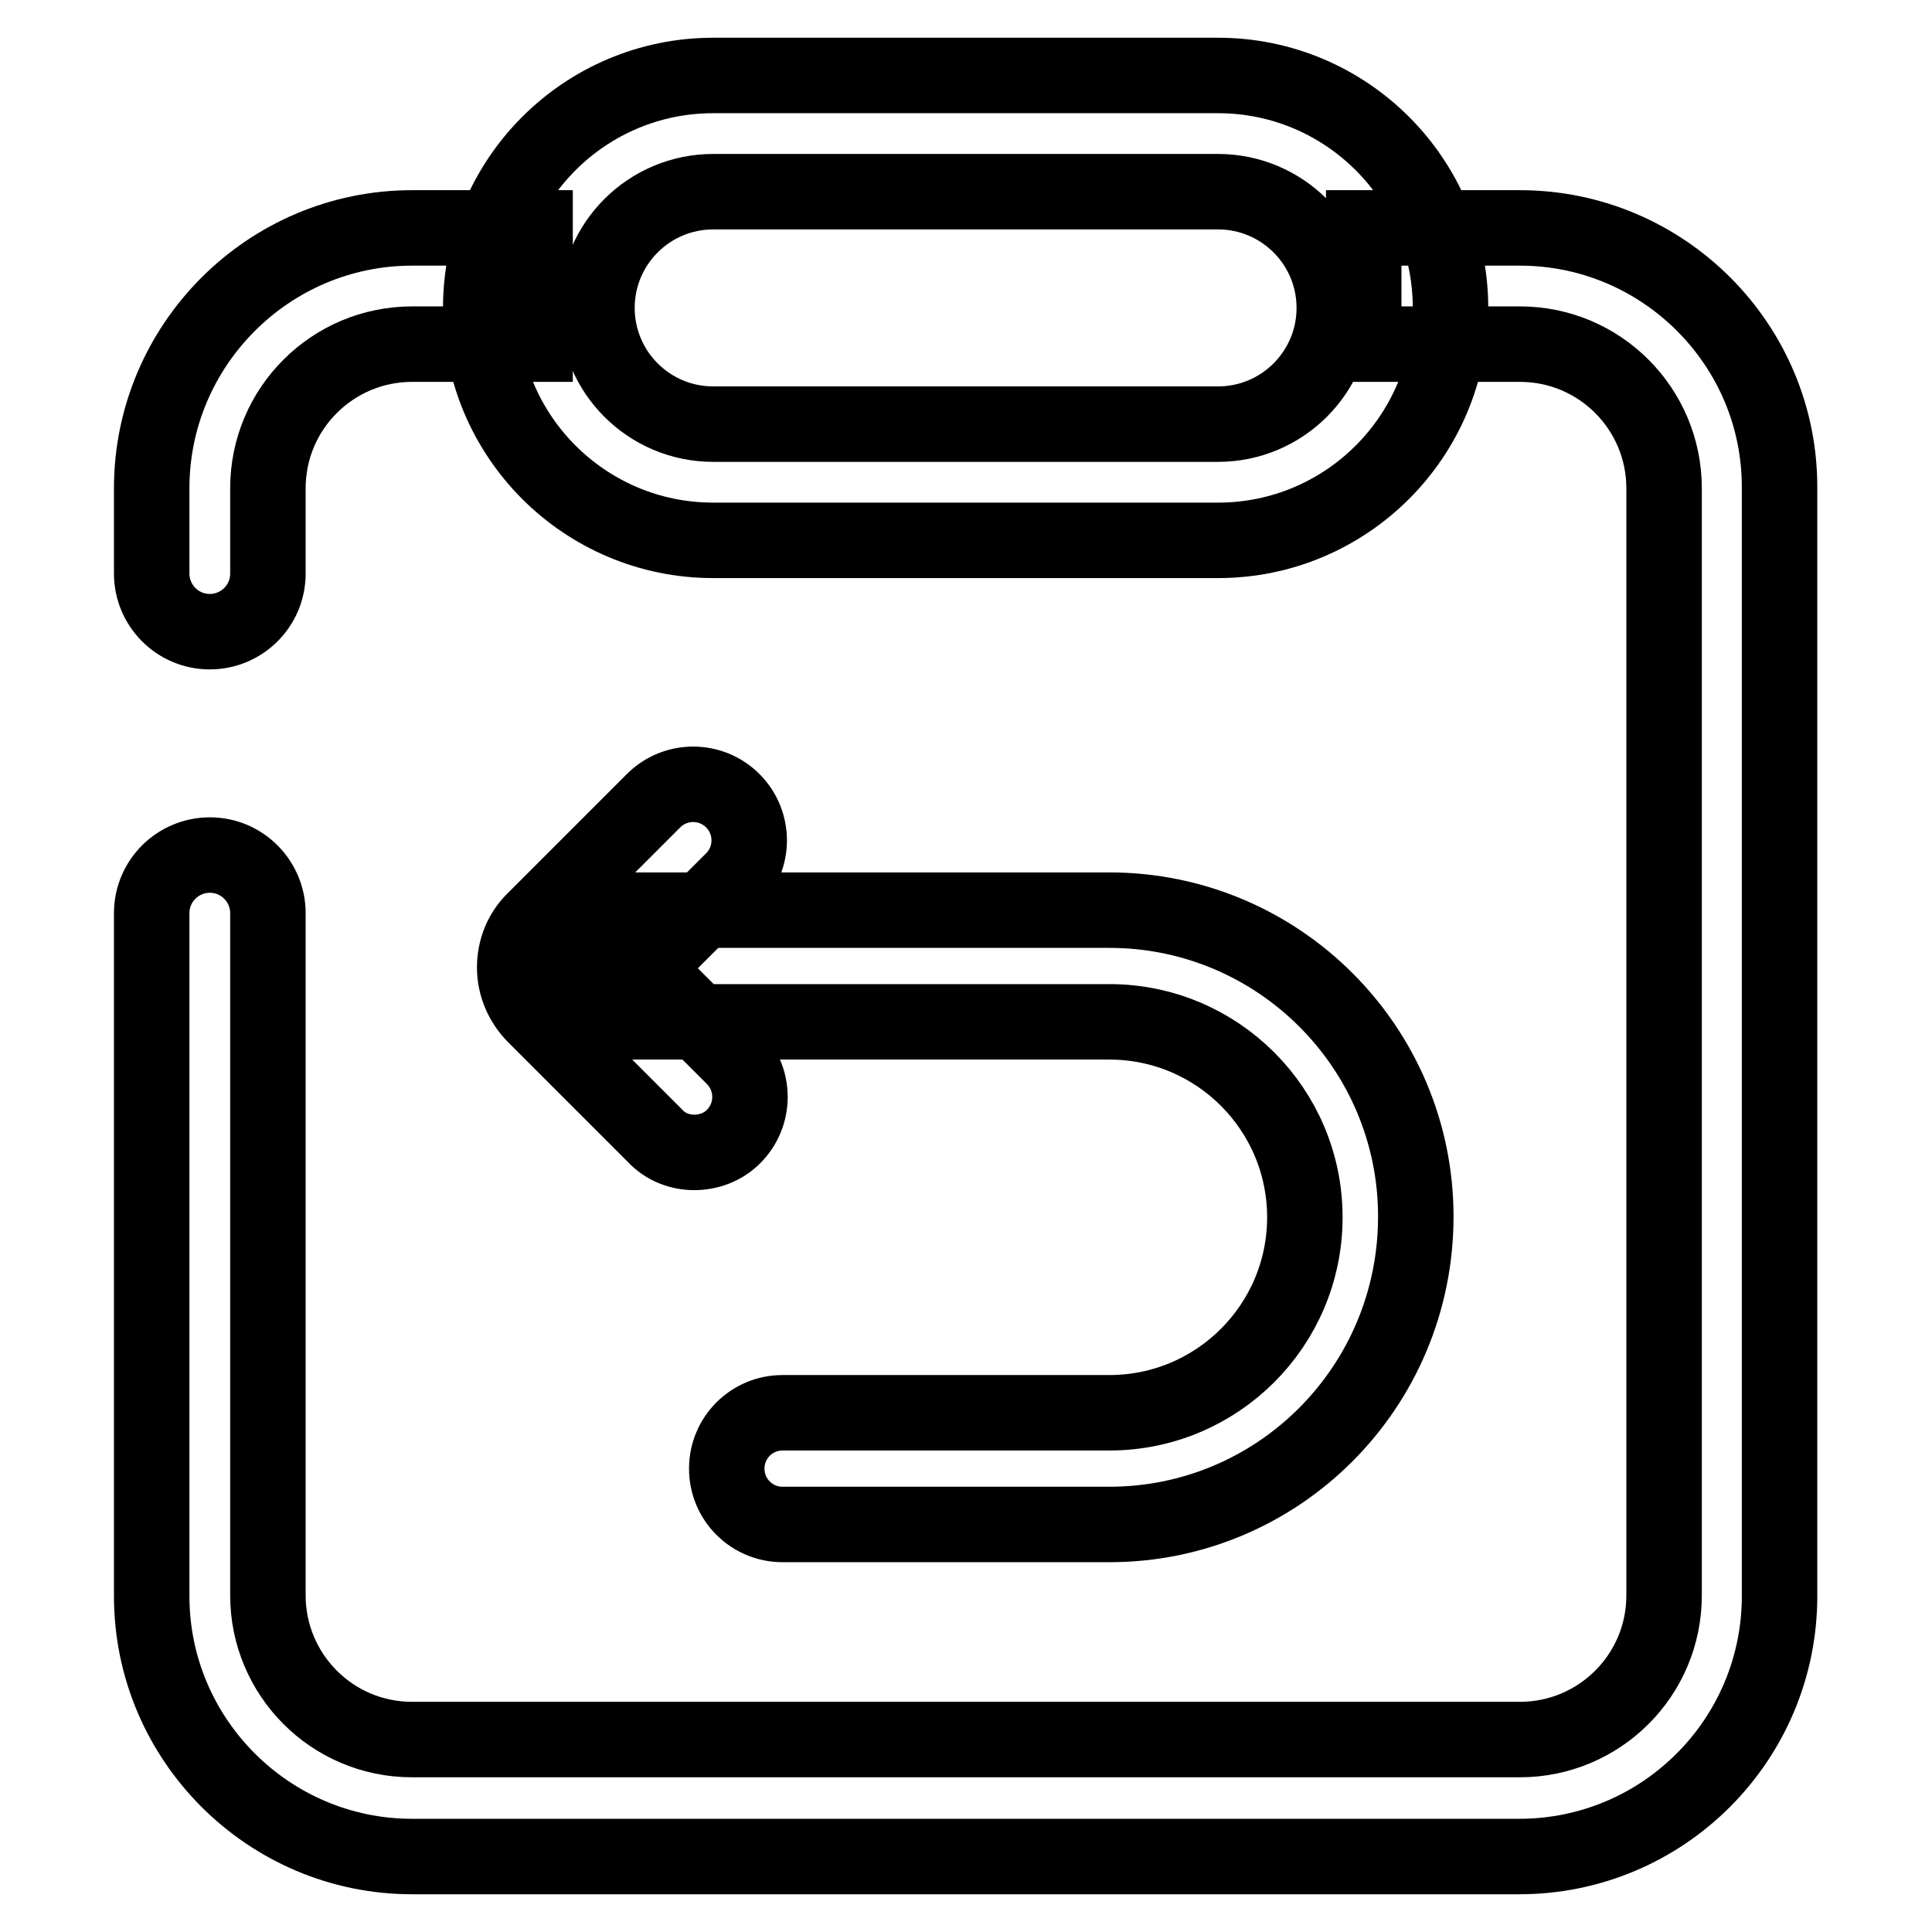 <?xml version="1.0" encoding="utf-8"?>
<!-- Svg Vector Icons : http://www.onlinewebfonts.com/icon -->
<!DOCTYPE svg PUBLIC "-//W3C//DTD SVG 1.1//EN" "http://www.w3.org/Graphics/SVG/1.1/DTD/svg11.dtd">
<svg version="1.1" xmlns="http://www.w3.org/2000/svg" xmlns:xlink="http://www.w3.org/1999/xlink" x="0px" y="0px" viewBox="0 0 256 256" enable-background="new 0 0 256 256" xml:space="preserve">
<g> <path stroke-width="10" fill-opacity="0" stroke="#000000"  d="M161.4,25.4c8.5,0,15.4,6.9,15.4,15.4c0,8.5-6.9,15.4-15.4,15.4H94.5c-8.5,0-15.4-6.9-15.4-15.4 c0-8.5,6.9-15.4,15.4-15.4H161.4 M161.4,10H94.5c-17,0-30.8,13.8-30.8,30.8c0,17,13.8,30.8,30.8,30.8h66.9 c17,0,30.8-13.8,30.8-30.8C192.2,23.8,178.4,10,161.4,10z M92,152.7c-1.9,0-3.8-0.7-5.2-2.2l-15.9-15.9c-1.7-1.7-2.7-4-2.7-6.4 c0-2.4,0.9-4.7,2.7-6.4l15.7-15.7c2.9-2.9,7.6-2.9,10.5,0c2.9,2.9,2.9,7.6,0,10.5l-11.7,11.7l11.8,11.8c2.9,2.9,2.9,7.6,0,10.5 C95.8,152,93.9,152.7,92,152.7L92,152.7z"/> <path stroke-width="10" fill-opacity="0" stroke="#000000"  d="M147,202h-43.3c-4.1,0-7.4-3.3-7.4-7.4c0-4.1,3.3-7.4,7.4-7.4H147c14.3,0,25.9-11.6,25.9-25.9 s-11.6-25.9-25.9-25.9H82.9c-4.1,0-7.4-3.3-7.4-7.4c0-4.1,3.3-7.4,7.4-7.4H147c22.4,0,40.6,18.2,40.6,40.6 C187.6,183.8,169.4,202,147,202z"/> <path stroke-width="10" fill-opacity="0" stroke="#000000"  d="M201.4,30.2h-20.7v15.4h20.7c10.6,0,19.1,8.6,19.1,19.1v146.7c0,10.6-8.6,19.1-19.1,19.1H54.6 c-10.6,0-19.1-8.6-19.1-19.1V121c0-4.2-3.4-7.7-7.7-7.7c-4.2,0-7.7,3.4-7.7,7.7v90.5c0,19,15.5,34.5,34.5,34.5h146.7 c19.1,0,34.5-15.5,34.5-34.5V64.7C235.9,45.7,220.4,30.2,201.4,30.2z M35.5,64.7c0-10.6,8.6-19.1,19.1-19.1h16.3V30.2H54.6 c-19,0-34.5,15.5-34.5,34.5V76c0,4.2,3.4,7.7,7.7,7.7c4.2,0,7.7-3.4,7.7-7.7L35.5,64.7L35.5,64.7z"/></g>
</svg>